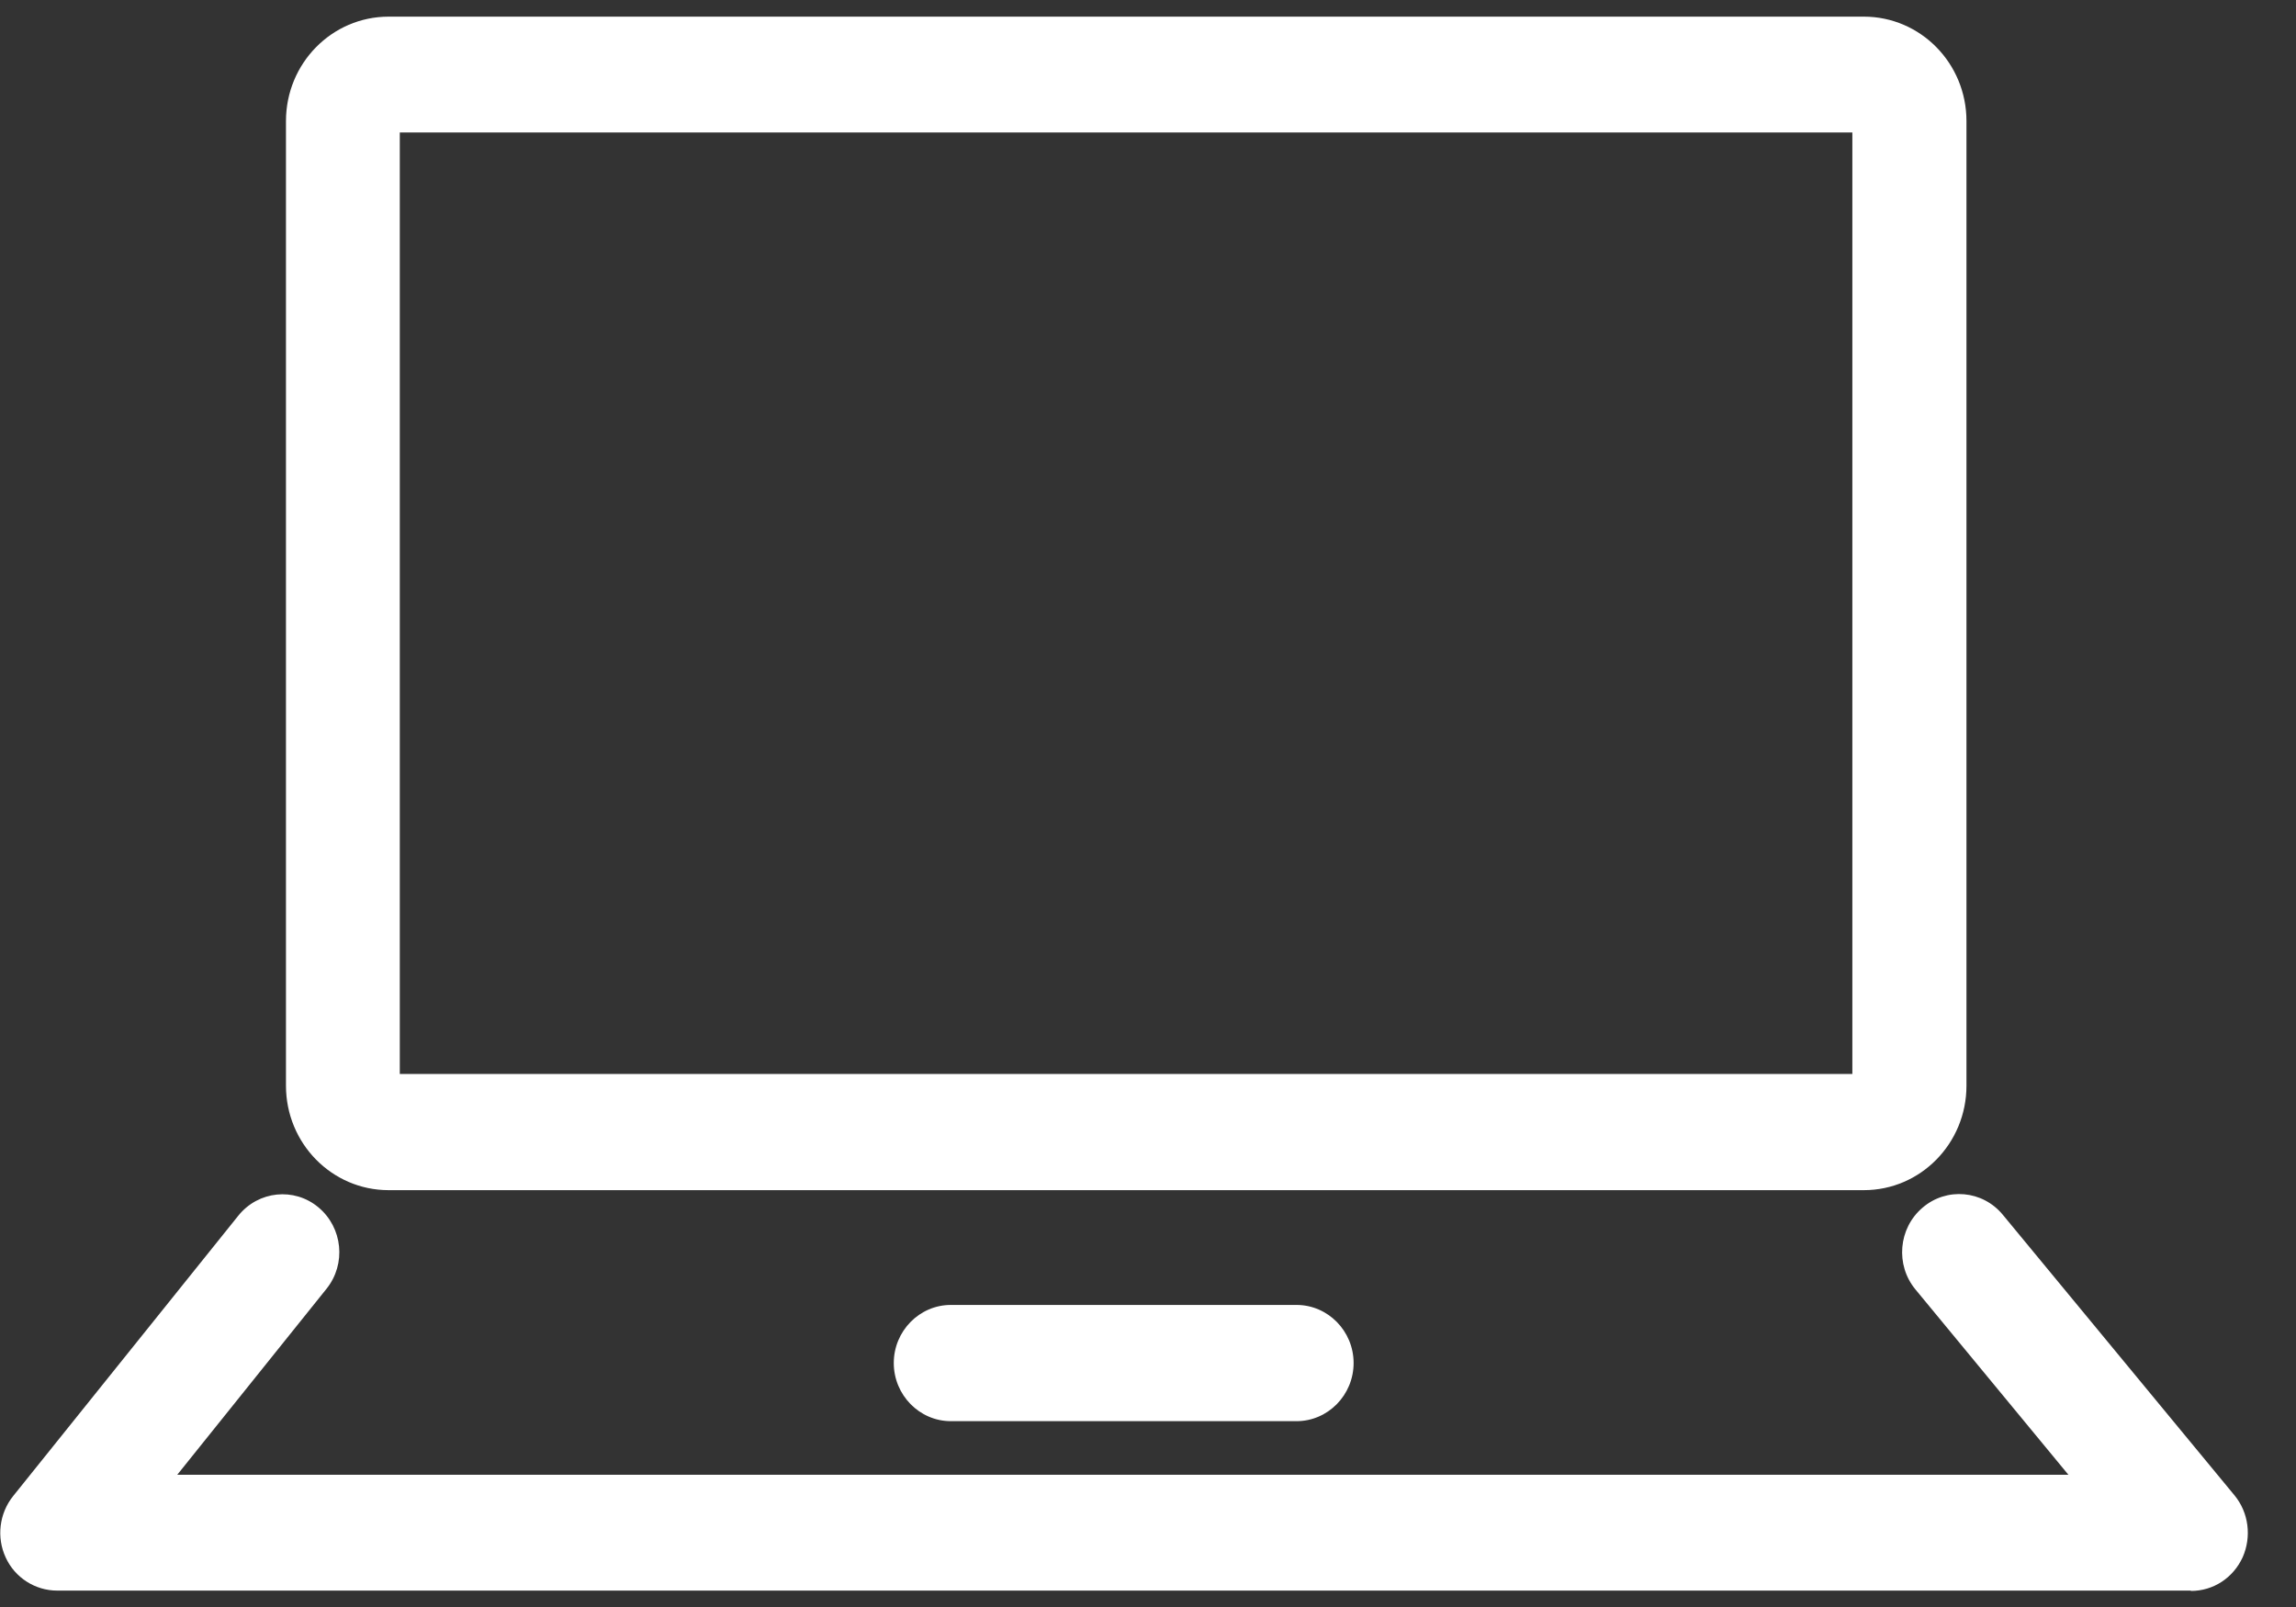 <svg width="40" height="28" viewBox="0 0 40 28" fill="none" xmlns="http://www.w3.org/2000/svg">
<rect x="0" y="0" width="40" height="28" fill="#333333" stroke="none"/>
<path d="M32.465 20.737H6.771C5.782 20.737 4.982 19.922 4.982 18.916V2.11C4.982 1.104 5.782 0.29 6.771 0.29H32.471C33.459 0.29 34.259 1.104 34.259 2.11V18.916C34.259 19.922 33.459 20.737 32.471 20.737H32.465ZM6.965 18.712H32.271V2.308H6.965V18.712Z" fill="white"/>
<path d="M38.165 27.714H0.994C0.612 27.714 0.259 27.487 0.1 27.139C-0.065 26.786 -0.012 26.367 0.229 26.067L4.153 21.18C4.5 20.749 5.124 20.683 5.547 21.036C5.971 21.39 6.035 22.024 5.688 22.456L3.088 25.696H36.035L33.371 22.468C33.018 22.043 33.071 21.402 33.494 21.042C33.912 20.683 34.541 20.737 34.894 21.168L38.929 26.055C39.176 26.355 39.229 26.774 39.071 27.133C38.906 27.493 38.559 27.72 38.171 27.72L38.165 27.714Z" fill="white"/>
<path d="M22.588 24.762H16.565C16.018 24.762 15.571 24.306 15.571 23.749C15.571 23.192 16.018 22.737 16.565 22.737H22.588C23.135 22.737 23.582 23.192 23.582 23.749C23.582 24.306 23.135 24.762 22.588 24.762Z" fill="white"/>
</svg>
